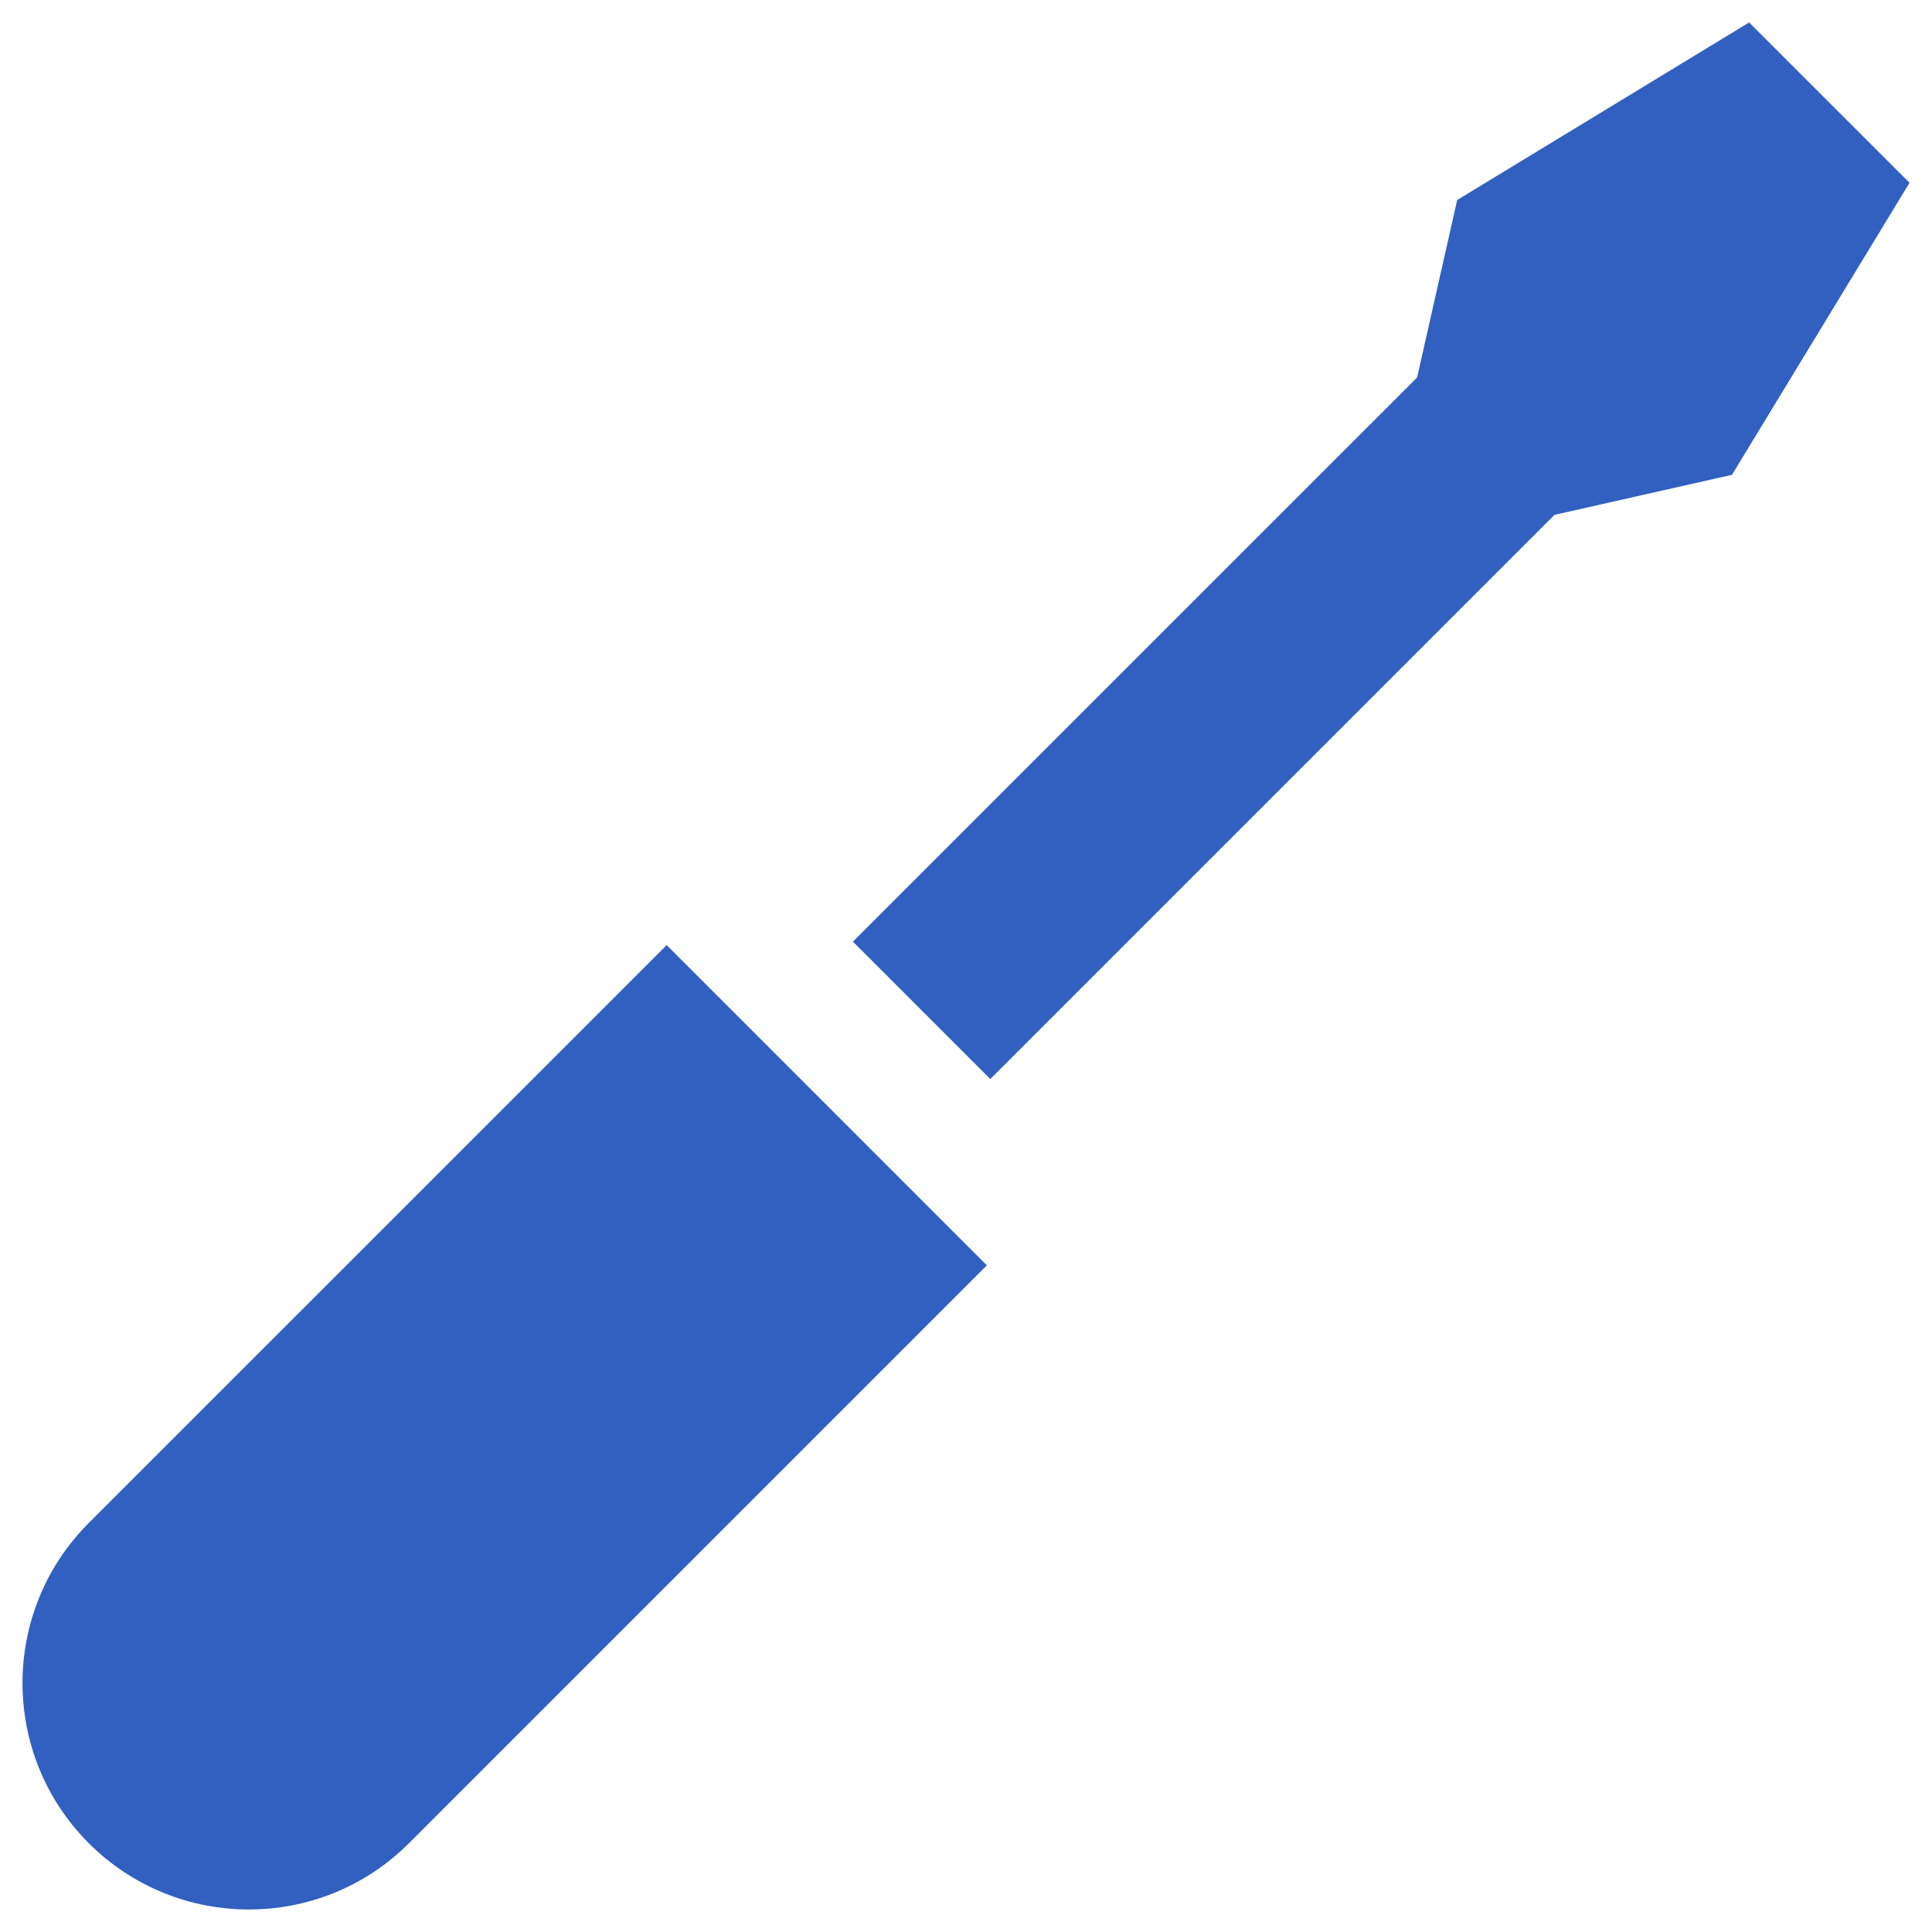 <svg fill="none" height="43" viewBox="0 0 43 43" width="43" xmlns="http://www.w3.org/2000/svg"><g fill="#3160c0"><path d="m22.041 24.016 12.557-12.557 3.95-.891 3.952-6.5-1.786-1.784-1.784-1.784-6.498 3.952-.892 3.95-12.557 12.556z"/><path d="m21.964 28.162-12.862 12.862c-1.967 1.967-5.158 1.967-7.126 0-1.967-1.969-1.967-5.159 0-7.128l12.862-12.861z"/></g></svg>